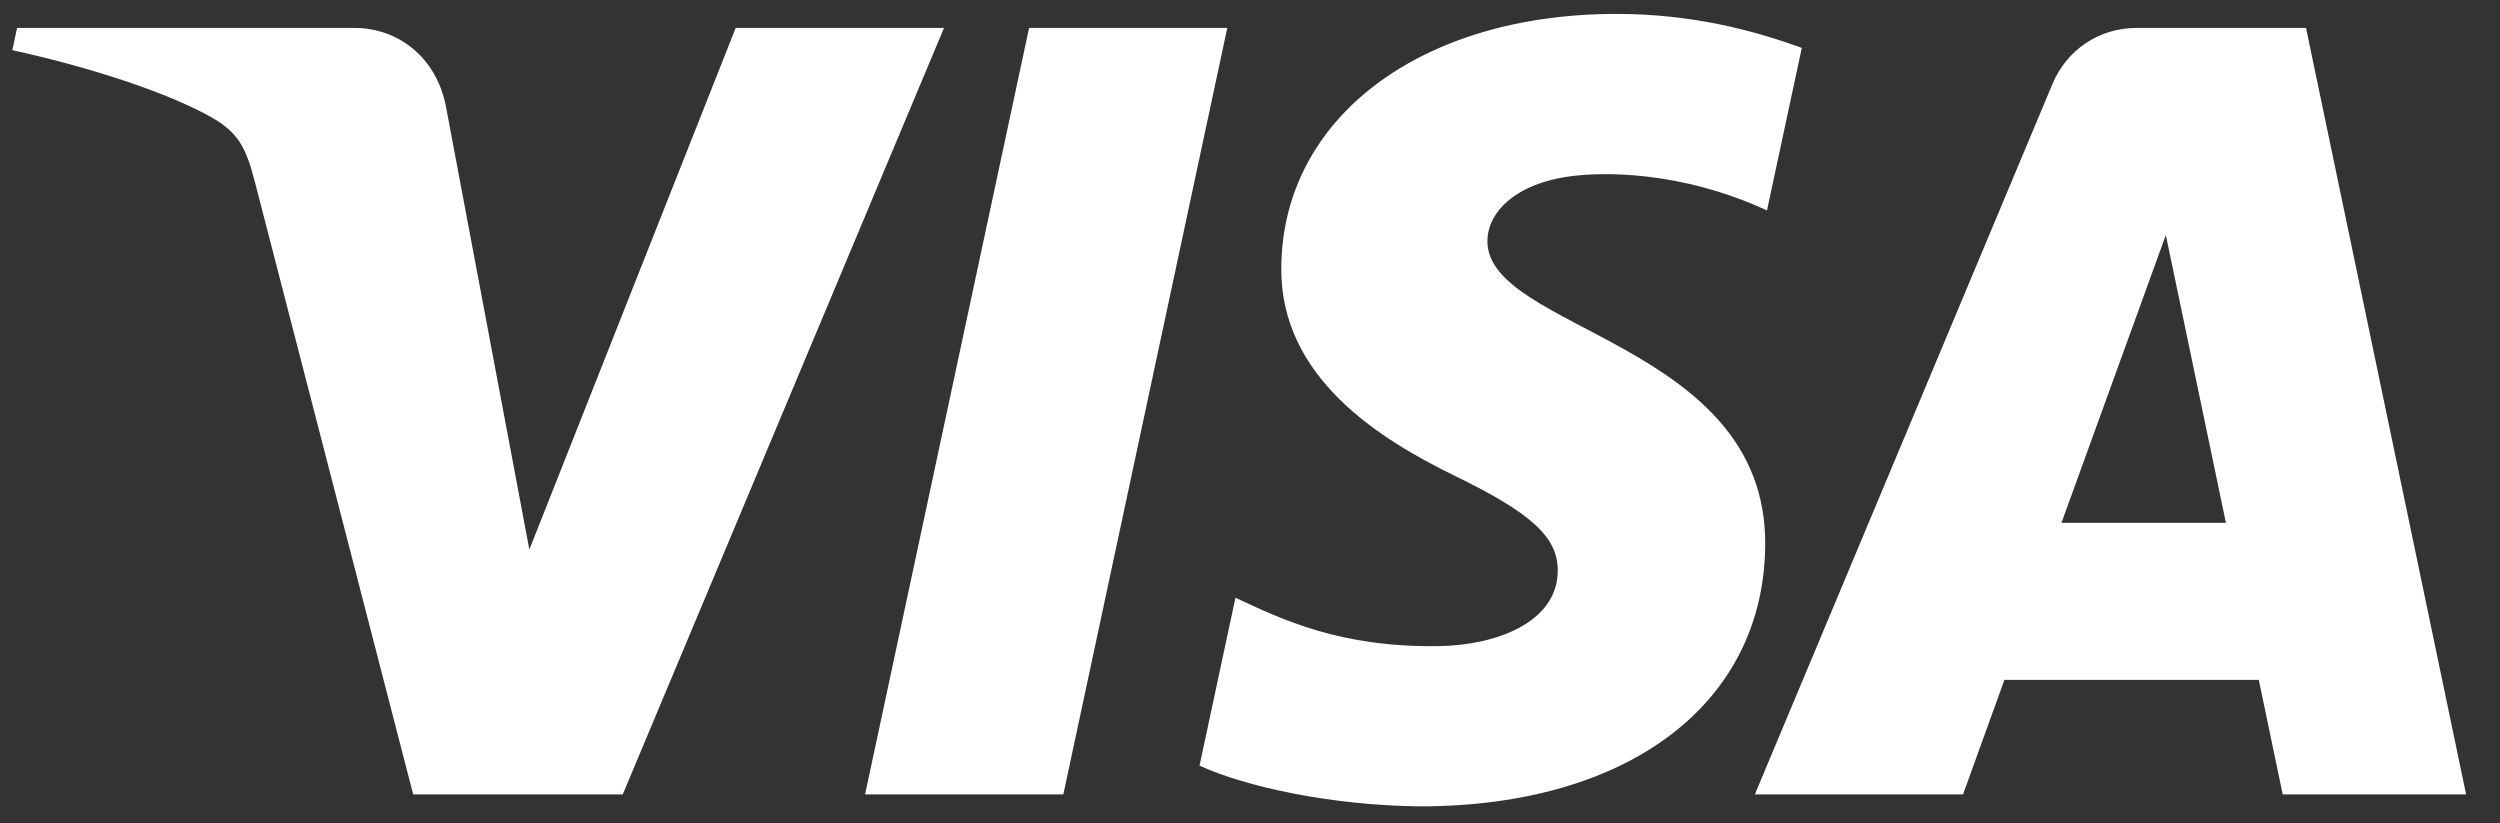 <svg xmlns:inkscape="http://www.inkscape.org/namespaces/inkscape" xmlns:sodipodi="http://sodipodi.sourceforge.net/DTD/sodipodi-0.dtd" xmlns="http://www.w3.org/2000/svg" xmlns:svg="http://www.w3.org/2000/svg" enable-background="new 0 0 3384.54 2077.85" version="1.1" xml:space="preserve" sodipodi:docname="visa_new.svg" inkscape:version="1.1.1 (c3084ef, 2021-09-22)" width="3320" height="1093"><rect width="100%" height="100%" fill="#333333" stroke="none"/><rect id="backgroundrect" width="100%" height="100%" x="0" y="0" fill="none" stroke="none" style="" class=""/><defs id="defs106"/><sodipodi:namedview id="namedview104" pagecolor="#ffffff" bordercolor="#666666" borderopacity="1.0" inkscape:pageshadow="2" inkscape:pageopacity="0.0" inkscape:pagecheckerboard="0" showgrid="false" inkscape:zoom="0.27866011" inkscape:cx="1693.8197" inkscape:cy="1038.9" inkscape:window-width="1440" inkscape:window-height="801" inkscape:window-x="0" inkscape:window-y="25" inkscape:window-maximized="1" inkscape:current-layer="svg102"/>
<style type="text/css" id="style98">
	.st0{fill:#FFFFFF;}
</style>

<g class="currentLayer" style=""><title>Layer 1</title><path class="st0" d="M1253.636,37.073 L827.022,1054.926 H548.688 L338.75,242.632 C326.004,192.6 314.922,174.271 276.159,153.192 C212.872,118.859 108.361,86.647 16.409,66.654 l6.246,-29.581 h448.032 c57.109,0 108.448,38.016 121.415,103.781 l110.875,588.981 l274.023,-692.78 h276.637 zm1090.559,685.533 c1.12,-268.643 -371.474,-283.442 -368.911,-403.448 c0.798,-36.523 35.572,-75.354 111.69,-85.265 c37.728,-4.939 141.679,-8.706 259.58,45.552 l46.248,-215.844 c-63.355,-22.996 -144.869,-45.127 -246.292,-45.127 c-260.259,0 -443.416,138.352 -444.961,336.461 c-1.68,146.533 130.732,228.302 230.491,276.993 c102.627,49.863 137.062,81.905 136.672,126.506 c-0.73,68.277 -81.854,98.418 -157.666,99.606 c-132.344,2.037 -209.141,-35.81 -270.357,-64.271 l-47.724,222.989 c61.522,28.224 175.079,52.849 292.81,54.088 c276.62,0 457.57,-136.638 458.419,-348.24 m687.247,332.32 h243.525 L3062.398,37.073 h-224.771 c-50.541,0 -93.174,29.429 -112.046,74.675 l-395.115,943.178 h276.484 l54.886,-152.031 h337.819 zm-293.795,-360.646 l138.59,-382.166 l79.766,382.166 zM1629.845,37.073 L1412.117,1054.926 H1148.82 L1366.633,37.073 z" id="path100" style="stroke-width:1.697"/></g></svg>
